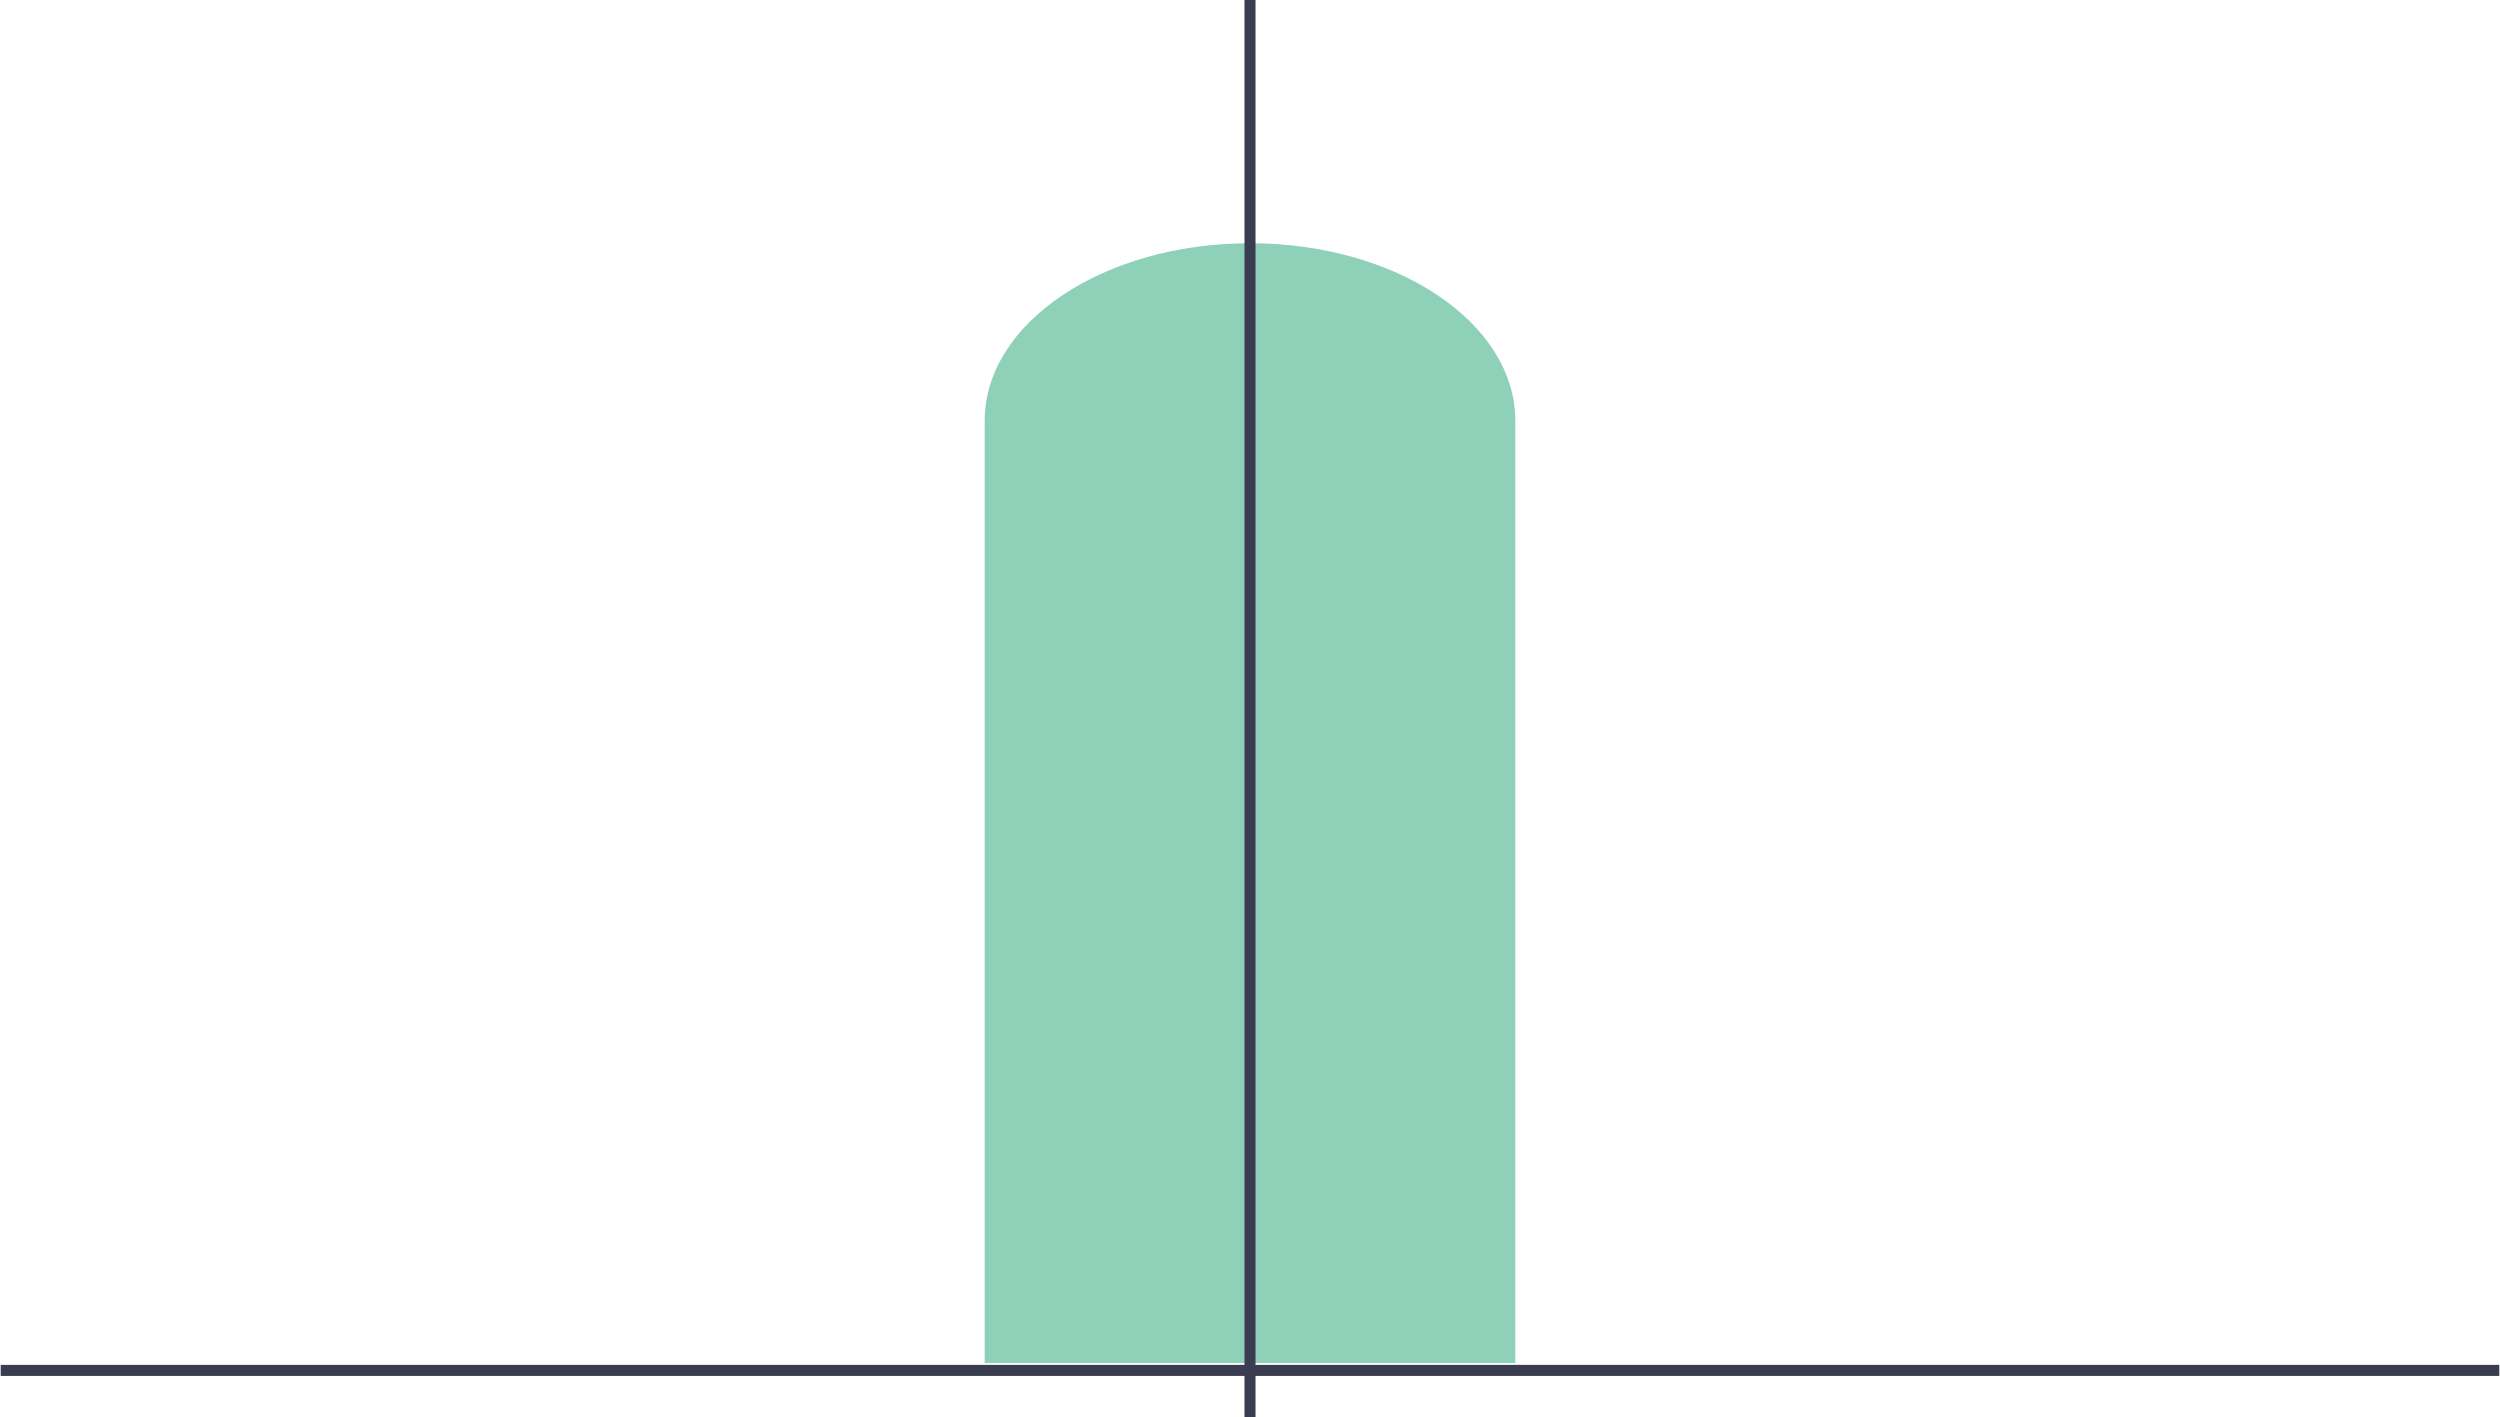 <svg id="f4efb818-c58f-4603-96d7-be78821b35e3" data-name="Layer 6" xmlns="http://www.w3.org/2000/svg" width="4.71in" height="2.67in" viewBox="0 0 339 192.28"><path d="M205.5,57.1c0-13.31-16.12-24.1-36-24.1s-36,10.79-36,24.1c0,0,0,.07,0,.11h0V184.94h72V57.21h0S205.5,57.13,205.5,57.1Z" fill="#8fd0b8"/><line y1="185.93" x2="339" y2="185.93" fill="none" stroke="#393d4f" stroke-miterlimit="1" stroke-width="1.5"/><line x1="169.5" y1="192.28" x2="169.5" fill="none" stroke="#393d4f" stroke-miterlimit="1" stroke-width="1.5"/></svg>